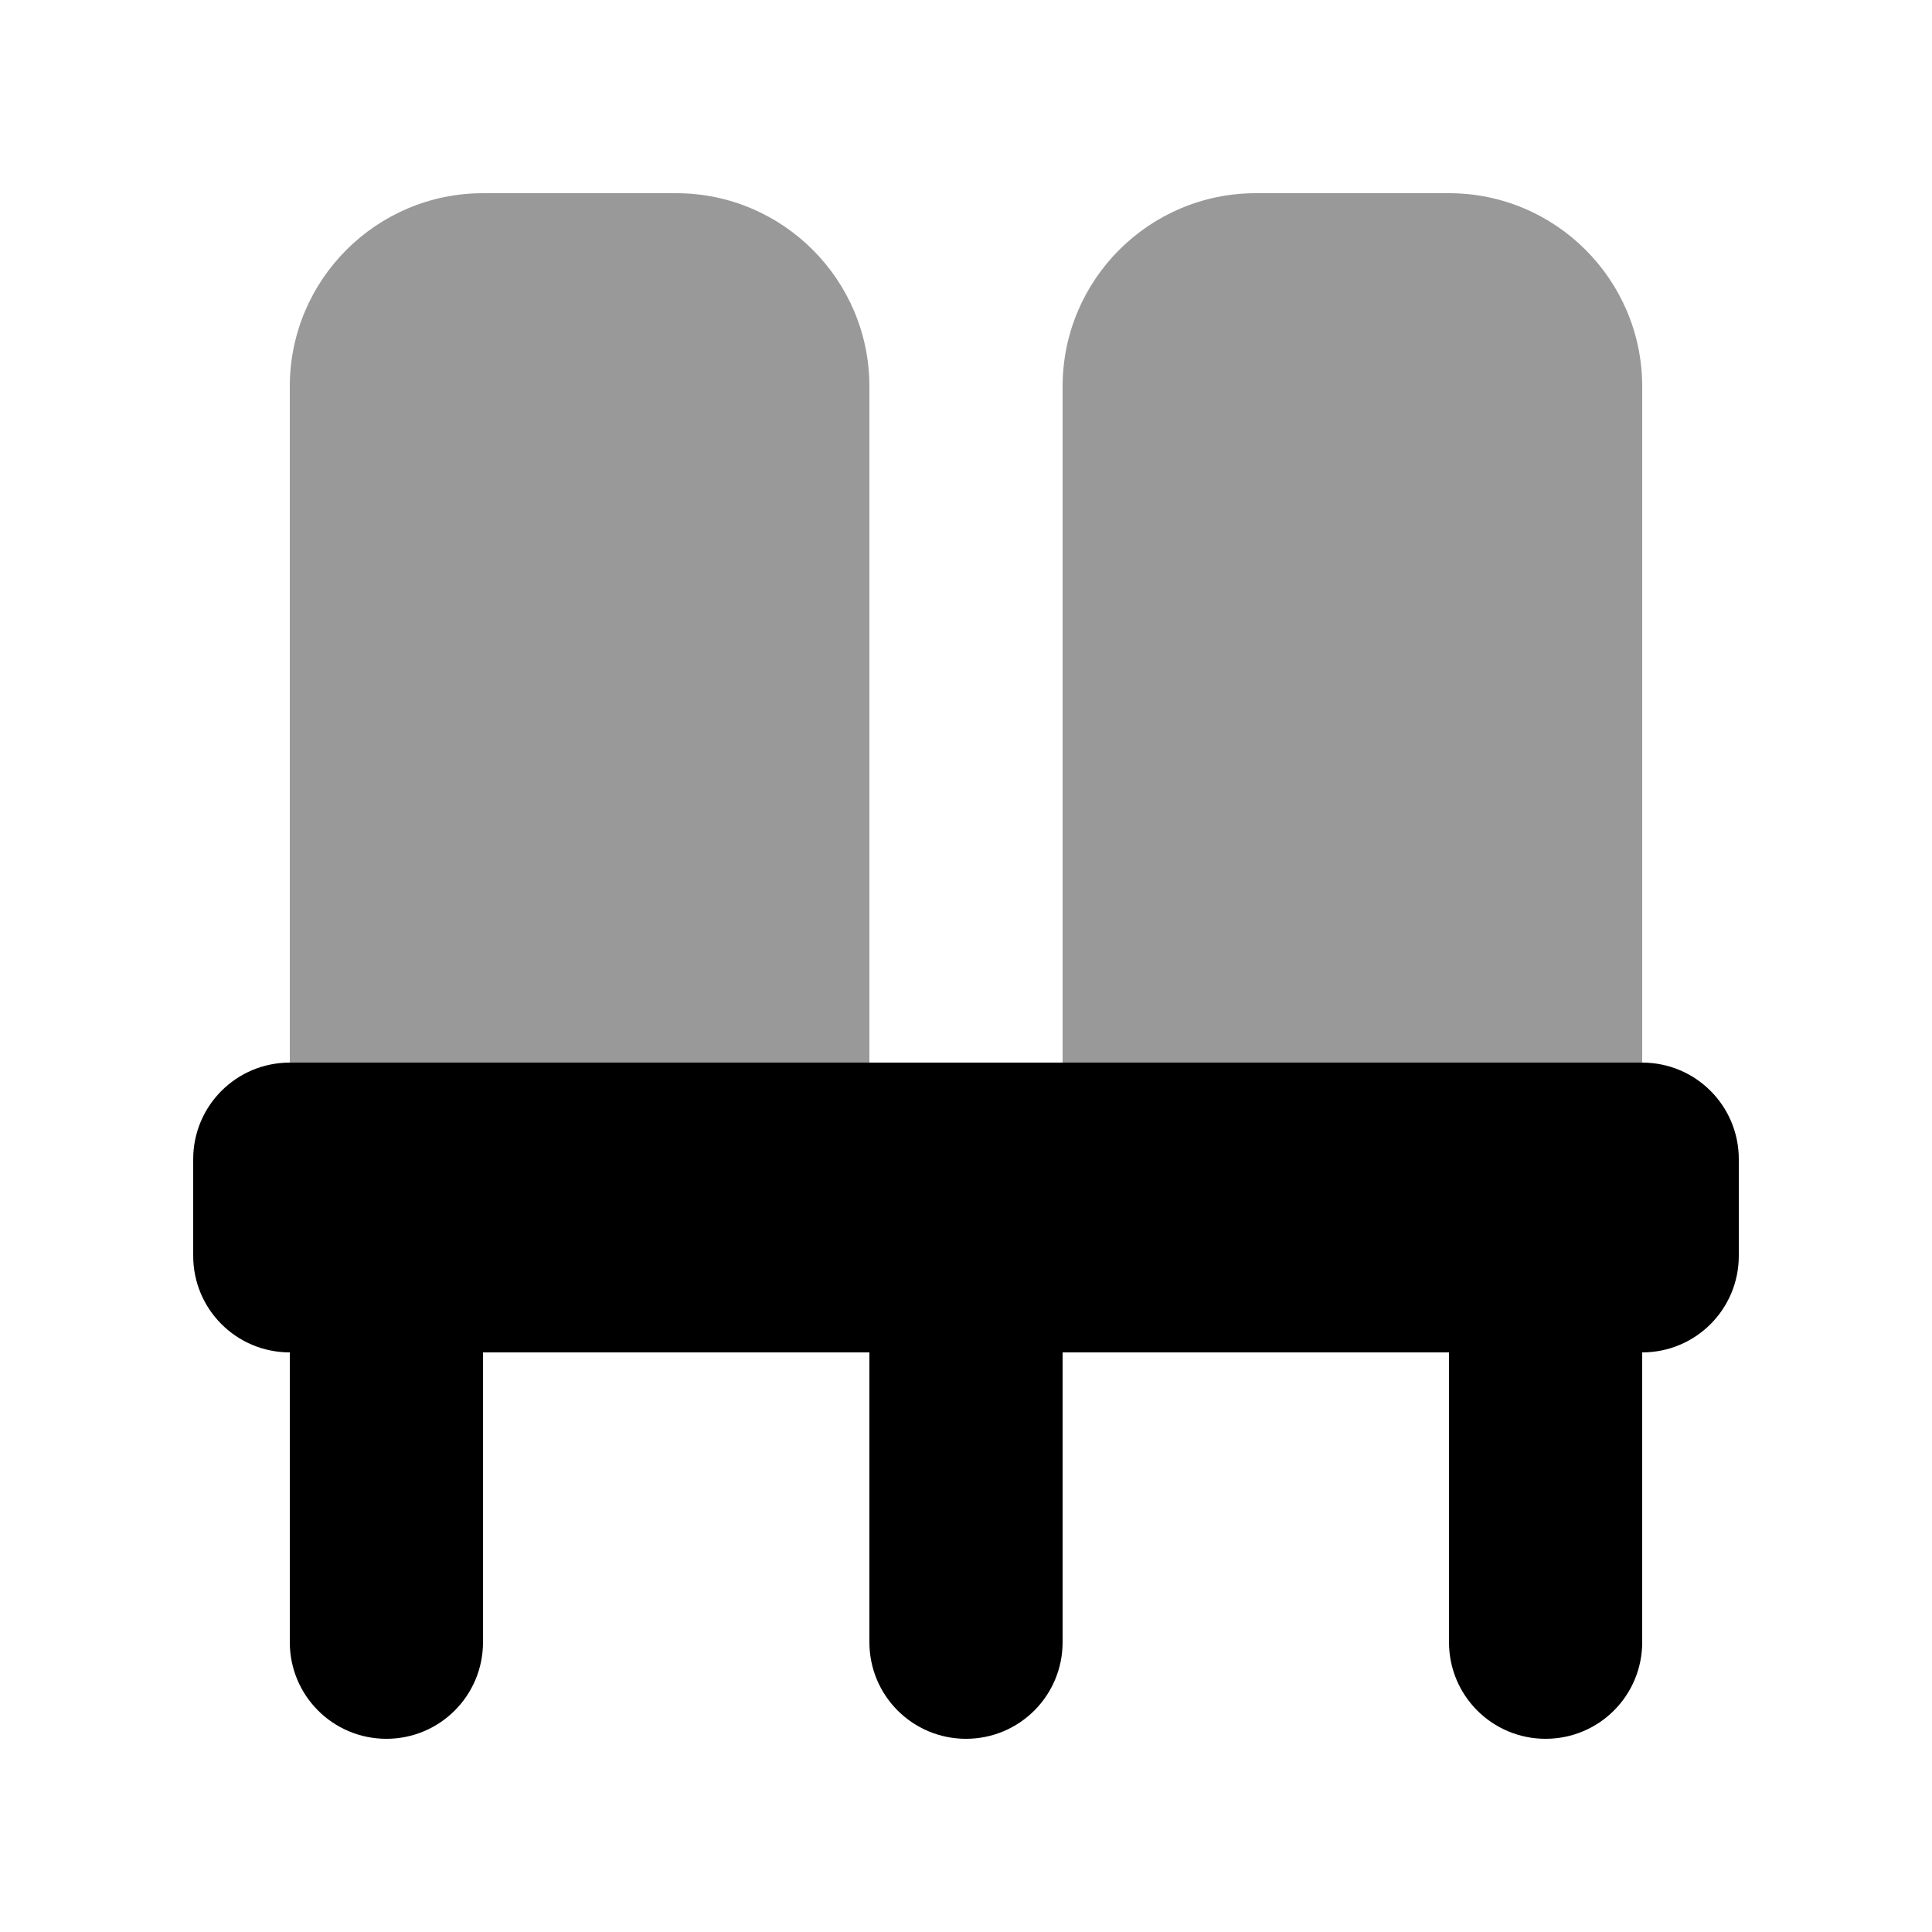 <svg xmlns="http://www.w3.org/2000/svg" viewBox="0 0 640 640"><!--! Font Awesome Pro 7.1.0 by @fontawesome - https://fontawesome.com License - https://fontawesome.com/license (Commercial License) Copyright 2025 Fonticons, Inc. --><path opacity=".4" fill="currentColor" d="M96 128L96 352L288 352L288 128C288 92.7 259.3 64 224 64L160 64C124.7 64 96 92.7 96 128zM352 128L352 352L544 352L544 128C544 92.7 515.3 64 480 64L416 64C380.7 64 352 92.7 352 128z"/><path fill="currentColor" d="M64 416L64 384C64 366.3 78.3 352 96 352L544 352C561.7 352 576 366.3 576 384L576 416C576 433.7 561.7 448 544 448L544 544C544 561.7 529.7 576 512 576C494.3 576 480 561.7 480 544L480 448L352 448L352 544C352 561.7 337.7 576 320 576C302.3 576 288 561.7 288 544L288 448L160 448L160 544C160 561.7 145.7 576 128 576C110.3 576 96 561.7 96 544L96 448C78.3 448 64 433.7 64 416z"/></svg>